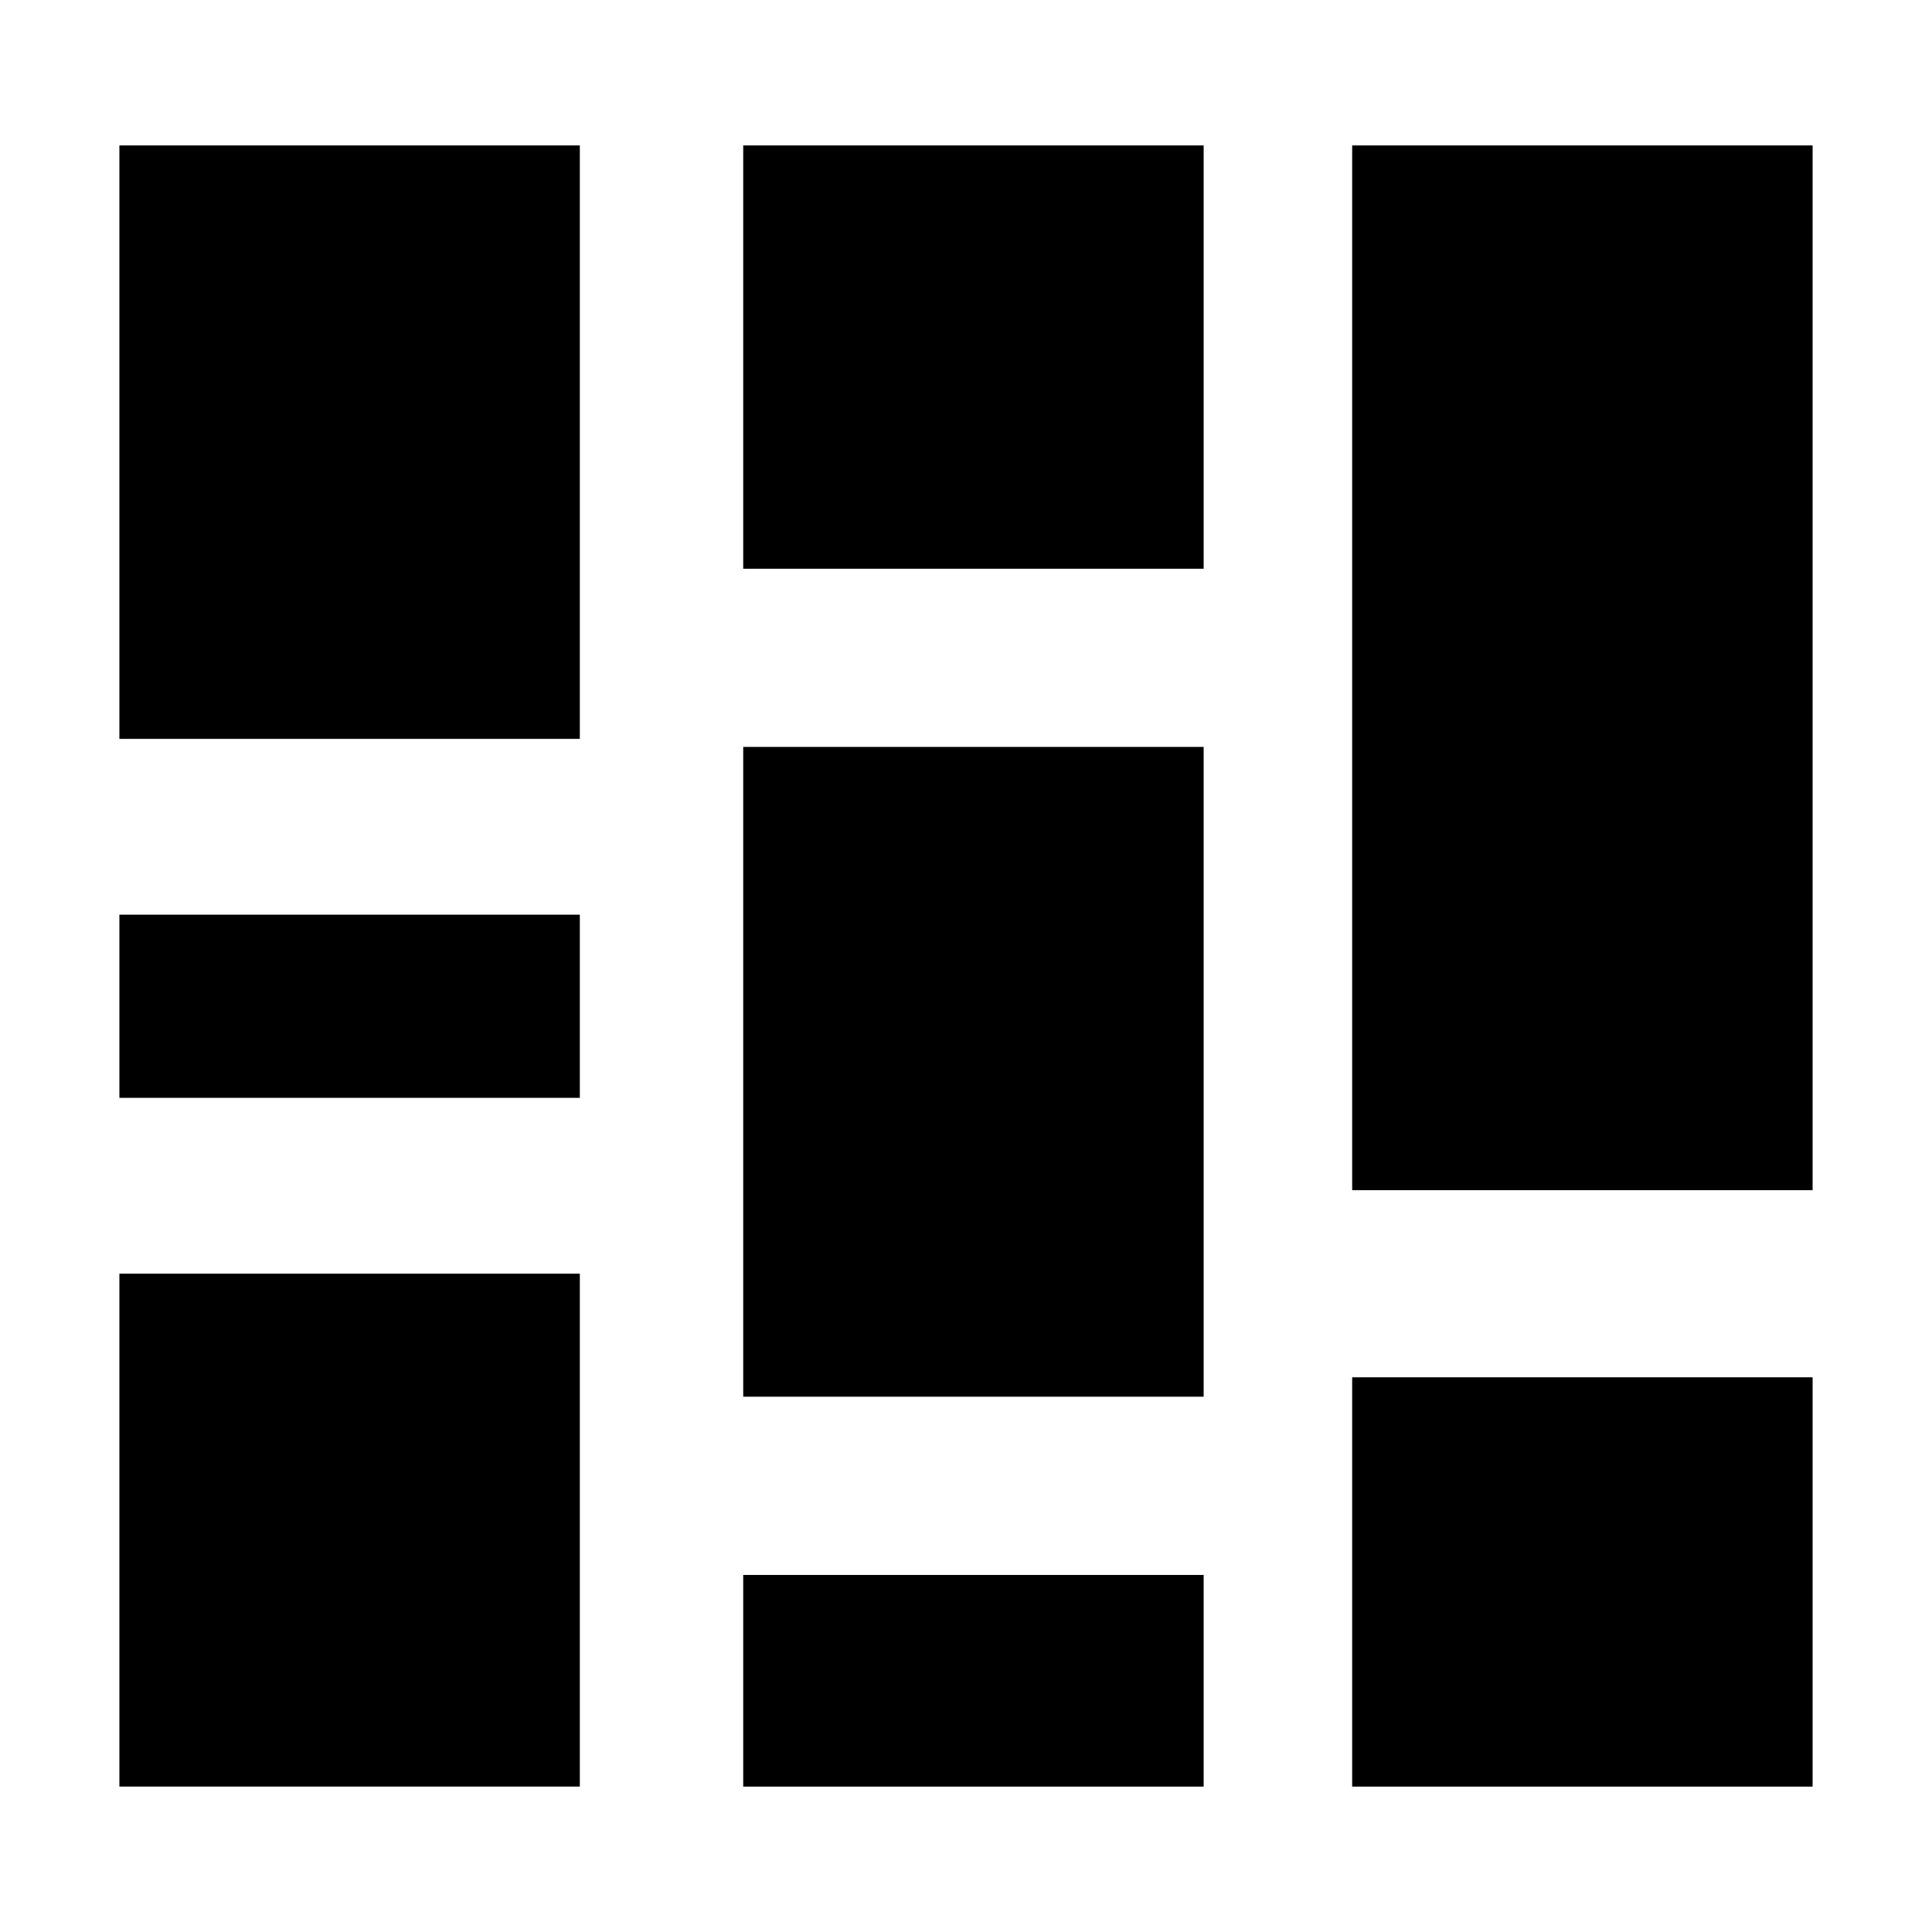 <?xml version="1.0" encoding="UTF-8"?>
<!-- Uploaded to: SVG Repo, www.svgrepo.com, Generator: SVG Repo Mixer Tools -->
<svg fill="#000000" width="800px" height="800px" version="1.1" viewBox="144 144 512 512" xmlns="http://www.w3.org/2000/svg">
 <g>
  <path d="m175.64 182.54h122.02v157.27h-122.02z"/>
  <path d="m175.64 386.4h122.02v48.539h-122.02z"/>
  <path d="m175.64 481.54h122.02v135.92h-122.02z"/>
  <path d="m340.96 182.54h122.02v112.18h-122.02z"/>
  <path d="m340.96 341.94h122.02v172.2h-122.02z"/>
  <path d="m340.96 561.38h122.02v56.09h-122.02z"/>
  <path d="m502.34 182.54h122.02v276.87h-122.02z"/>
  <path d="m502.34 509h122.02v108.47h-122.02z"/>
 </g>
</svg>